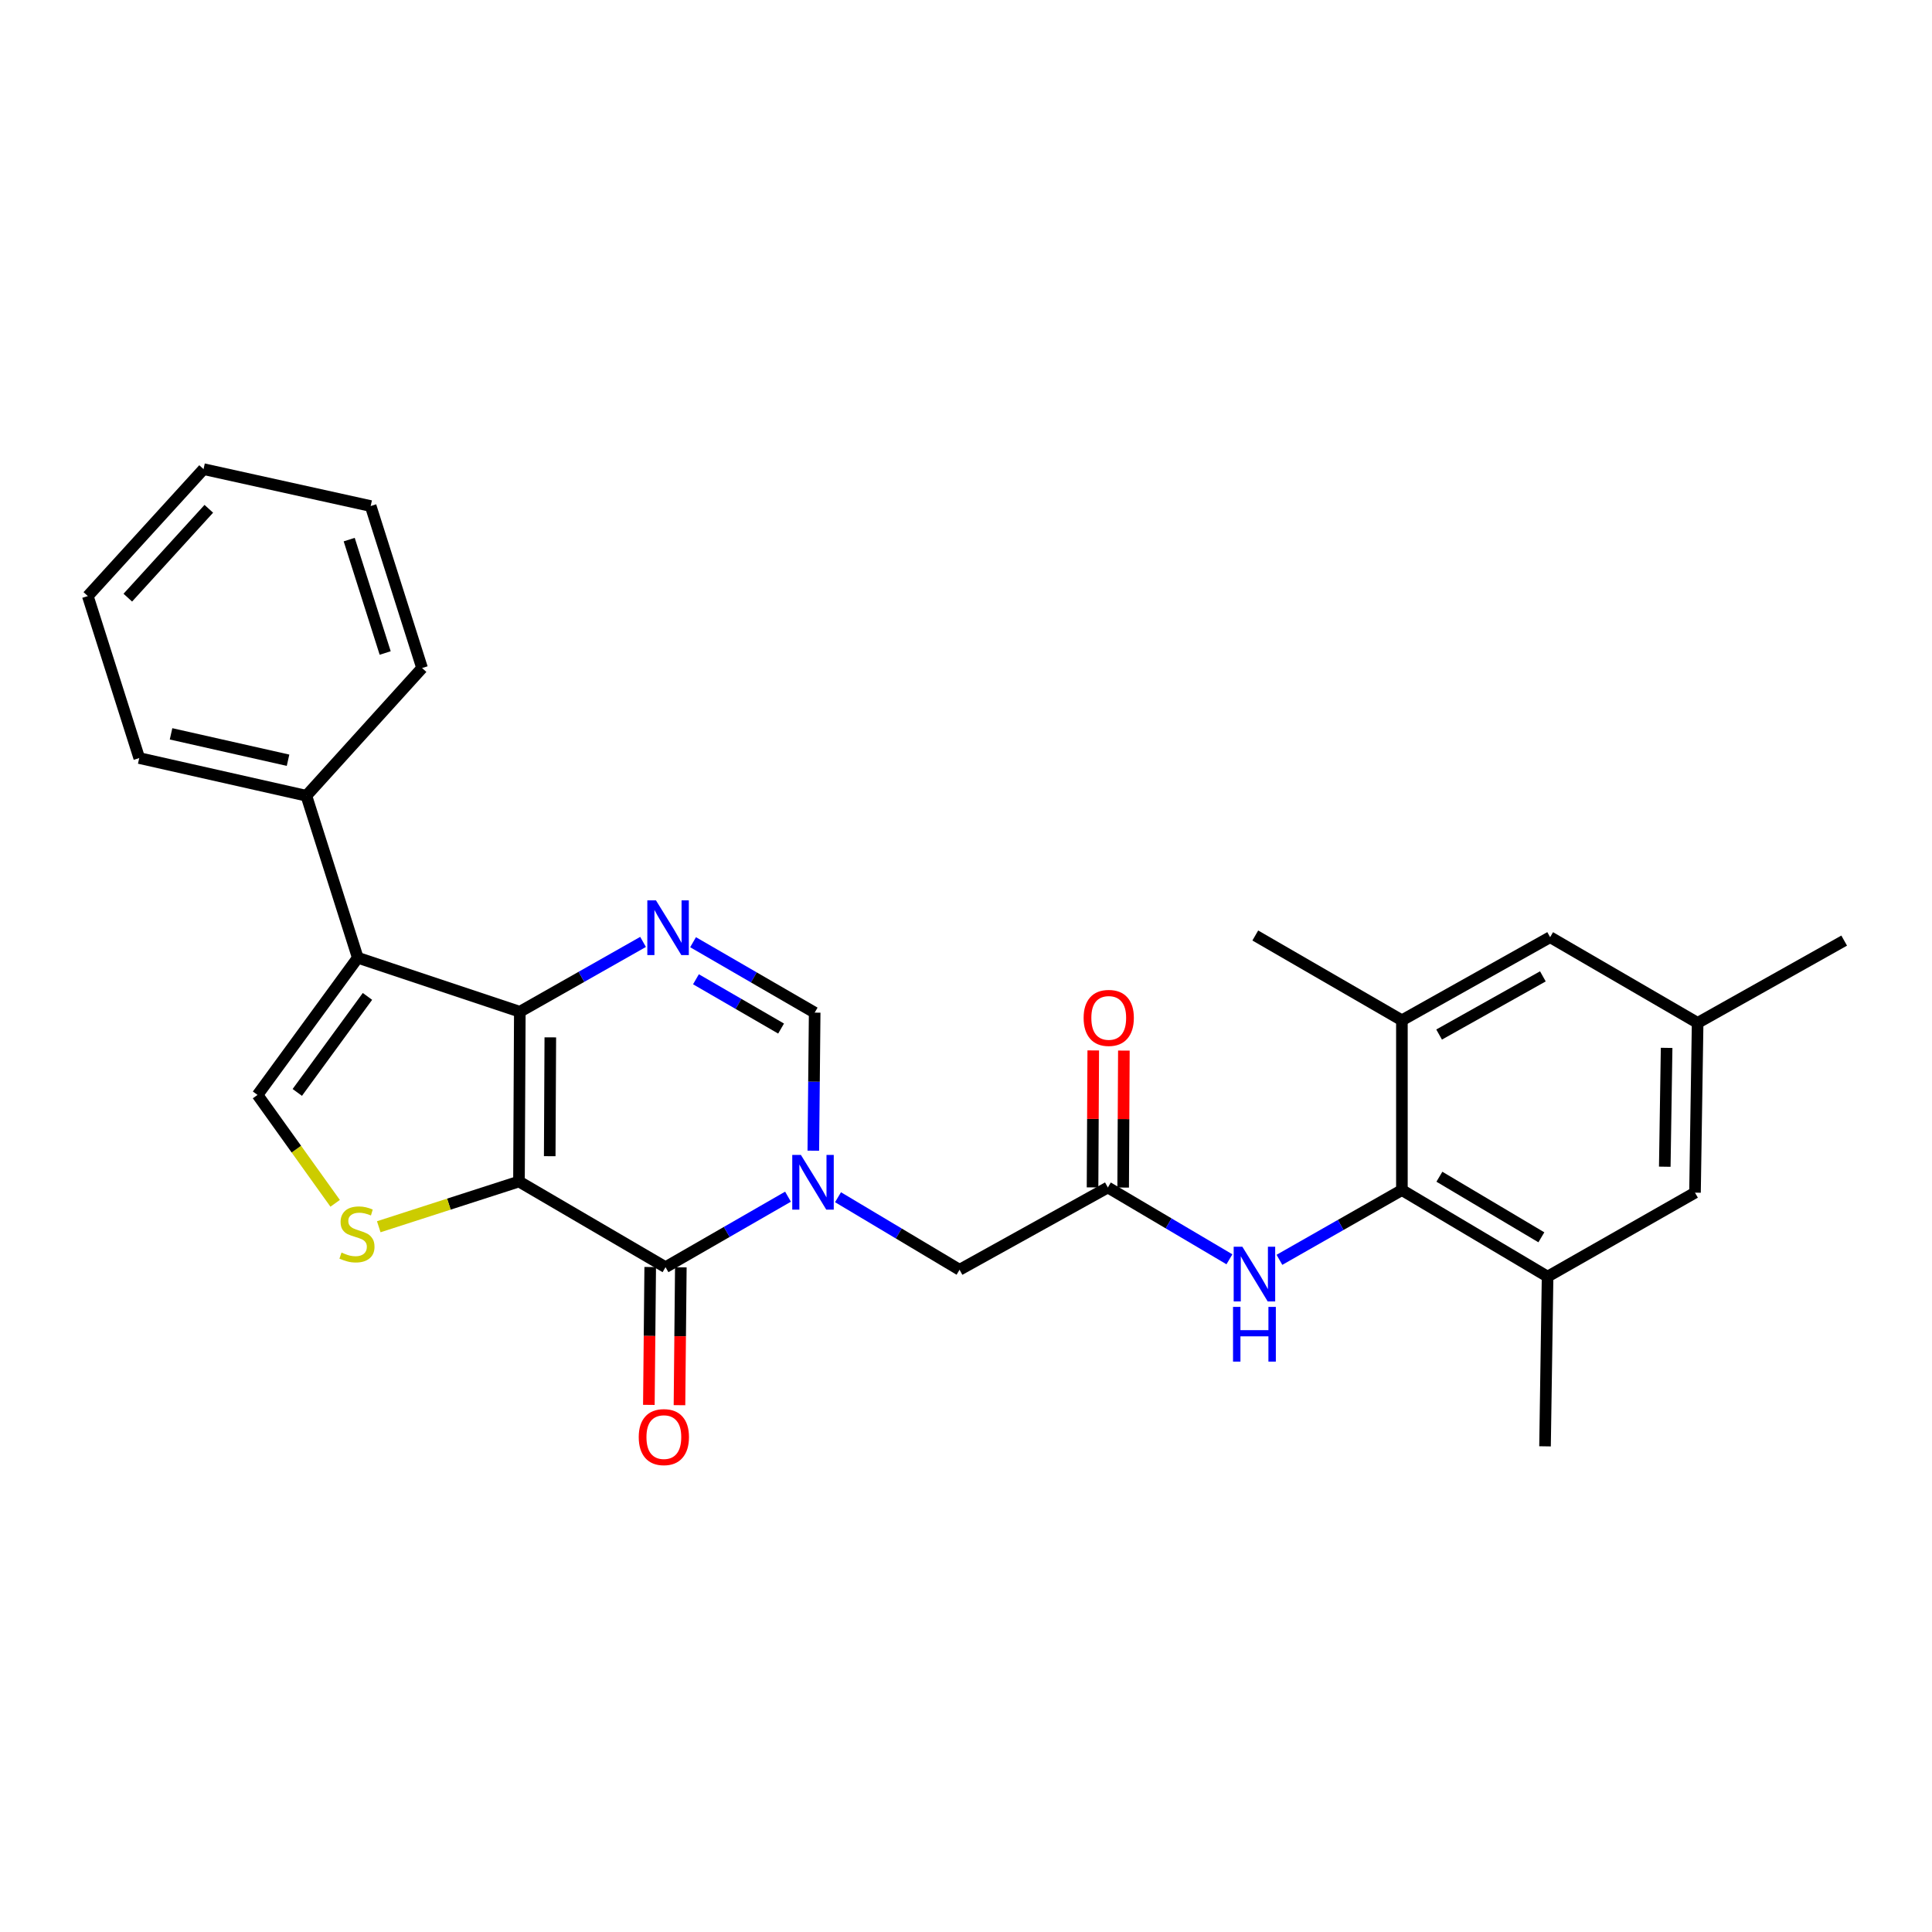 <?xml version='1.0' encoding='iso-8859-1'?>
<svg version='1.1' baseProfile='full'
              xmlns='http://www.w3.org/2000/svg'
                      xmlns:rdkit='http://www.rdkit.org/xml'
                      xmlns:xlink='http://www.w3.org/1999/xlink'
                  xml:space='preserve'
width='1000px' height='1000px' viewBox='0 0 1000 1000'>
<!-- END OF HEADER -->
<rect style='opacity:1.0;fill:#FFFFFF;stroke:none' width='1000' height='1000' x='0' y='0'> </rect>
<path class='bond-0' d='M 268.62,611.548 L 269.06,523.676' style='fill:none;fill-rule:evenodd;stroke:#000000;stroke-width:6px;stroke-linecap:butt;stroke-linejoin:miter;stroke-opacity:1' />
<path class='bond-0' d='M 284.534,598.446 L 284.842,536.936' style='fill:none;fill-rule:evenodd;stroke:#000000;stroke-width:6px;stroke-linecap:butt;stroke-linejoin:miter;stroke-opacity:1' />
<path class='bond-1' d='M 268.62,611.548 L 344.473,655.888' style='fill:none;fill-rule:evenodd;stroke:#000000;stroke-width:6px;stroke-linecap:butt;stroke-linejoin:miter;stroke-opacity:1' />
<path class='bond-5' d='M 268.62,611.548 L 232.333,623.256' style='fill:none;fill-rule:evenodd;stroke:#000000;stroke-width:6px;stroke-linecap:butt;stroke-linejoin:miter;stroke-opacity:1' />
<path class='bond-5' d='M 232.333,623.256 L 196.046,634.964' style='fill:none;fill-rule:evenodd;stroke:#CCCC00;stroke-width:6px;stroke-linecap:butt;stroke-linejoin:miter;stroke-opacity:1' />
<path class='bond-3' d='M 269.06,523.676 L 185.186,495.739' style='fill:none;fill-rule:evenodd;stroke:#000000;stroke-width:6px;stroke-linecap:butt;stroke-linejoin:miter;stroke-opacity:1' />
<path class='bond-4' d='M 269.06,523.676 L 300.954,505.605' style='fill:none;fill-rule:evenodd;stroke:#000000;stroke-width:6px;stroke-linecap:butt;stroke-linejoin:miter;stroke-opacity:1' />
<path class='bond-4' d='M 300.954,505.605 L 332.849,487.533' style='fill:none;fill-rule:evenodd;stroke:#0000FF;stroke-width:6px;stroke-linecap:butt;stroke-linejoin:miter;stroke-opacity:1' />
<path class='bond-2' d='M 344.473,655.888 L 376.17,637.645' style='fill:none;fill-rule:evenodd;stroke:#000000;stroke-width:6px;stroke-linecap:butt;stroke-linejoin:miter;stroke-opacity:1' />
<path class='bond-2' d='M 376.17,637.645 L 407.868,619.401' style='fill:none;fill-rule:evenodd;stroke:#0000FF;stroke-width:6px;stroke-linecap:butt;stroke-linejoin:miter;stroke-opacity:1' />
<path class='bond-14' d='M 336.549,655.811 L 336.199,691.488' style='fill:none;fill-rule:evenodd;stroke:#000000;stroke-width:6px;stroke-linecap:butt;stroke-linejoin:miter;stroke-opacity:1' />
<path class='bond-14' d='M 336.199,691.488 L 335.848,727.165' style='fill:none;fill-rule:evenodd;stroke:#FF0000;stroke-width:6px;stroke-linecap:butt;stroke-linejoin:miter;stroke-opacity:1' />
<path class='bond-14' d='M 352.397,655.966 L 352.046,691.643' style='fill:none;fill-rule:evenodd;stroke:#000000;stroke-width:6px;stroke-linecap:butt;stroke-linejoin:miter;stroke-opacity:1' />
<path class='bond-14' d='M 352.046,691.643 L 351.696,727.321' style='fill:none;fill-rule:evenodd;stroke:#FF0000;stroke-width:6px;stroke-linecap:butt;stroke-linejoin:miter;stroke-opacity:1' />
<path class='bond-7' d='M 420.971,595.597 L 421.322,559.865' style='fill:none;fill-rule:evenodd;stroke:#0000FF;stroke-width:6px;stroke-linecap:butt;stroke-linejoin:miter;stroke-opacity:1' />
<path class='bond-7' d='M 421.322,559.865 L 421.673,524.134' style='fill:none;fill-rule:evenodd;stroke:#000000;stroke-width:6px;stroke-linecap:butt;stroke-linejoin:miter;stroke-opacity:1' />
<path class='bond-13' d='M 433.758,619.681 L 465.211,638.454' style='fill:none;fill-rule:evenodd;stroke:#0000FF;stroke-width:6px;stroke-linecap:butt;stroke-linejoin:miter;stroke-opacity:1' />
<path class='bond-13' d='M 465.211,638.454 L 496.663,657.227' style='fill:none;fill-rule:evenodd;stroke:#000000;stroke-width:6px;stroke-linecap:butt;stroke-linejoin:miter;stroke-opacity:1' />
<path class='bond-15' d='M 185.186,495.739 L 158.578,411.882' style='fill:none;fill-rule:evenodd;stroke:#000000;stroke-width:6px;stroke-linecap:butt;stroke-linejoin:miter;stroke-opacity:1' />
<path class='bond-28' d='M 185.186,495.739 L 133.3,566.731' style='fill:none;fill-rule:evenodd;stroke:#000000;stroke-width:6px;stroke-linecap:butt;stroke-linejoin:miter;stroke-opacity:1' />
<path class='bond-28' d='M 190.198,515.739 L 153.878,565.434' style='fill:none;fill-rule:evenodd;stroke:#000000;stroke-width:6px;stroke-linecap:butt;stroke-linejoin:miter;stroke-opacity:1' />
<path class='bond-29' d='M 358.726,487.686 L 390.199,505.91' style='fill:none;fill-rule:evenodd;stroke:#0000FF;stroke-width:6px;stroke-linecap:butt;stroke-linejoin:miter;stroke-opacity:1' />
<path class='bond-29' d='M 390.199,505.91 L 421.673,524.134' style='fill:none;fill-rule:evenodd;stroke:#000000;stroke-width:6px;stroke-linecap:butt;stroke-linejoin:miter;stroke-opacity:1' />
<path class='bond-29' d='M 360.226,506.869 L 382.258,519.625' style='fill:none;fill-rule:evenodd;stroke:#0000FF;stroke-width:6px;stroke-linecap:butt;stroke-linejoin:miter;stroke-opacity:1' />
<path class='bond-29' d='M 382.258,519.625 L 404.289,532.382' style='fill:none;fill-rule:evenodd;stroke:#000000;stroke-width:6px;stroke-linecap:butt;stroke-linejoin:miter;stroke-opacity:1' />
<path class='bond-6' d='M 173.473,622.837 L 153.386,594.784' style='fill:none;fill-rule:evenodd;stroke:#CCCC00;stroke-width:6px;stroke-linecap:butt;stroke-linejoin:miter;stroke-opacity:1' />
<path class='bond-6' d='M 153.386,594.784 L 133.3,566.731' style='fill:none;fill-rule:evenodd;stroke:#000000;stroke-width:6px;stroke-linecap:butt;stroke-linejoin:miter;stroke-opacity:1' />
<path class='bond-8' d='M 725.622,615.976 L 693.926,634.031' style='fill:none;fill-rule:evenodd;stroke:#000000;stroke-width:6px;stroke-linecap:butt;stroke-linejoin:miter;stroke-opacity:1' />
<path class='bond-8' d='M 693.926,634.031 L 662.229,652.086' style='fill:none;fill-rule:evenodd;stroke:#0000FF;stroke-width:6px;stroke-linecap:butt;stroke-linejoin:miter;stroke-opacity:1' />
<path class='bond-11' d='M 725.622,615.976 L 801.026,660.775' style='fill:none;fill-rule:evenodd;stroke:#000000;stroke-width:6px;stroke-linecap:butt;stroke-linejoin:miter;stroke-opacity:1' />
<path class='bond-11' d='M 745.027,609.071 L 797.81,640.43' style='fill:none;fill-rule:evenodd;stroke:#000000;stroke-width:6px;stroke-linecap:butt;stroke-linejoin:miter;stroke-opacity:1' />
<path class='bond-12' d='M 725.622,615.976 L 725.622,528.105' style='fill:none;fill-rule:evenodd;stroke:#000000;stroke-width:6px;stroke-linecap:butt;stroke-linejoin:miter;stroke-opacity:1' />
<path class='bond-9' d='M 573.423,614.638 L 496.663,657.227' style='fill:none;fill-rule:evenodd;stroke:#000000;stroke-width:6px;stroke-linecap:butt;stroke-linejoin:miter;stroke-opacity:1' />
<path class='bond-10' d='M 573.423,614.638 L 604.887,633.223' style='fill:none;fill-rule:evenodd;stroke:#000000;stroke-width:6px;stroke-linecap:butt;stroke-linejoin:miter;stroke-opacity:1' />
<path class='bond-10' d='M 604.887,633.223 L 636.35,651.809' style='fill:none;fill-rule:evenodd;stroke:#0000FF;stroke-width:6px;stroke-linecap:butt;stroke-linejoin:miter;stroke-opacity:1' />
<path class='bond-18' d='M 581.347,614.679 L 581.532,579.231' style='fill:none;fill-rule:evenodd;stroke:#000000;stroke-width:6px;stroke-linecap:butt;stroke-linejoin:miter;stroke-opacity:1' />
<path class='bond-18' d='M 581.532,579.231 L 581.716,543.782' style='fill:none;fill-rule:evenodd;stroke:#FF0000;stroke-width:6px;stroke-linecap:butt;stroke-linejoin:miter;stroke-opacity:1' />
<path class='bond-18' d='M 565.499,614.597 L 565.683,579.148' style='fill:none;fill-rule:evenodd;stroke:#000000;stroke-width:6px;stroke-linecap:butt;stroke-linejoin:miter;stroke-opacity:1' />
<path class='bond-18' d='M 565.683,579.148 L 565.868,543.699' style='fill:none;fill-rule:evenodd;stroke:#FF0000;stroke-width:6px;stroke-linecap:butt;stroke-linejoin:miter;stroke-opacity:1' />
<path class='bond-17' d='M 801.026,660.775 L 877.328,617.315' style='fill:none;fill-rule:evenodd;stroke:#000000;stroke-width:6px;stroke-linecap:butt;stroke-linejoin:miter;stroke-opacity:1' />
<path class='bond-20' d='M 801.026,660.775 L 799.705,748.62' style='fill:none;fill-rule:evenodd;stroke:#000000;stroke-width:6px;stroke-linecap:butt;stroke-linejoin:miter;stroke-opacity:1' />
<path class='bond-16' d='M 725.622,528.105 L 802.346,485.085' style='fill:none;fill-rule:evenodd;stroke:#000000;stroke-width:6px;stroke-linecap:butt;stroke-linejoin:miter;stroke-opacity:1' />
<path class='bond-16' d='M 744.882,535.476 L 798.589,505.362' style='fill:none;fill-rule:evenodd;stroke:#000000;stroke-width:6px;stroke-linecap:butt;stroke-linejoin:miter;stroke-opacity:1' />
<path class='bond-21' d='M 725.622,528.105 L 649.734,484.213' style='fill:none;fill-rule:evenodd;stroke:#000000;stroke-width:6px;stroke-linecap:butt;stroke-linejoin:miter;stroke-opacity:1' />
<path class='bond-22' d='M 158.578,411.882 L 72.071,392.371' style='fill:none;fill-rule:evenodd;stroke:#000000;stroke-width:6px;stroke-linecap:butt;stroke-linejoin:miter;stroke-opacity:1' />
<path class='bond-22' d='M 149.089,393.495 L 88.534,379.837' style='fill:none;fill-rule:evenodd;stroke:#000000;stroke-width:6px;stroke-linecap:butt;stroke-linejoin:miter;stroke-opacity:1' />
<path class='bond-23' d='M 158.578,411.882 L 218.468,345.776' style='fill:none;fill-rule:evenodd;stroke:#000000;stroke-width:6px;stroke-linecap:butt;stroke-linejoin:miter;stroke-opacity:1' />
<path class='bond-19' d='M 802.346,485.085 L 878.692,529.443' style='fill:none;fill-rule:evenodd;stroke:#000000;stroke-width:6px;stroke-linecap:butt;stroke-linejoin:miter;stroke-opacity:1' />
<path class='bond-31' d='M 877.328,617.315 L 878.692,529.443' style='fill:none;fill-rule:evenodd;stroke:#000000;stroke-width:6px;stroke-linecap:butt;stroke-linejoin:miter;stroke-opacity:1' />
<path class='bond-31' d='M 861.686,603.888 L 862.641,542.378' style='fill:none;fill-rule:evenodd;stroke:#000000;stroke-width:6px;stroke-linecap:butt;stroke-linejoin:miter;stroke-opacity:1' />
<path class='bond-24' d='M 878.692,529.443 L 954.545,486.855' style='fill:none;fill-rule:evenodd;stroke:#000000;stroke-width:6px;stroke-linecap:butt;stroke-linejoin:miter;stroke-opacity:1' />
<path class='bond-26' d='M 72.071,392.371 L 45.455,308.523' style='fill:none;fill-rule:evenodd;stroke:#000000;stroke-width:6px;stroke-linecap:butt;stroke-linejoin:miter;stroke-opacity:1' />
<path class='bond-25' d='M 218.468,345.776 L 191.86,261.928' style='fill:none;fill-rule:evenodd;stroke:#000000;stroke-width:6px;stroke-linecap:butt;stroke-linejoin:miter;stroke-opacity:1' />
<path class='bond-25' d='M 199.371,337.993 L 180.745,279.299' style='fill:none;fill-rule:evenodd;stroke:#000000;stroke-width:6px;stroke-linecap:butt;stroke-linejoin:miter;stroke-opacity:1' />
<path class='bond-27' d='M 191.86,261.928 L 105.353,242.822' style='fill:none;fill-rule:evenodd;stroke:#000000;stroke-width:6px;stroke-linecap:butt;stroke-linejoin:miter;stroke-opacity:1' />
<path class='bond-30' d='M 45.455,308.523 L 105.353,242.822' style='fill:none;fill-rule:evenodd;stroke:#000000;stroke-width:6px;stroke-linecap:butt;stroke-linejoin:miter;stroke-opacity:1' />
<path class='bond-30' d='M 66.151,309.345 L 108.08,263.355' style='fill:none;fill-rule:evenodd;stroke:#000000;stroke-width:6px;stroke-linecap:butt;stroke-linejoin:miter;stroke-opacity:1' />
<path  class='atom-3' d='M 414.55 597.793
L 423.83 612.793
Q 424.75 614.273, 426.23 616.953
Q 427.71 619.633, 427.79 619.793
L 427.79 597.793
L 431.55 597.793
L 431.55 626.113
L 427.67 626.113
L 417.71 609.713
Q 416.55 607.793, 415.31 605.593
Q 414.11 603.393, 413.75 602.713
L 413.75 626.113
L 410.07 626.113
L 410.07 597.793
L 414.55 597.793
' fill='#0000FF'/>
<path  class='atom-5' d='M 339.534 466.038
L 348.814 481.038
Q 349.734 482.518, 351.214 485.198
Q 352.694 487.878, 352.774 488.038
L 352.774 466.038
L 356.534 466.038
L 356.534 494.358
L 352.654 494.358
L 342.694 477.958
Q 341.534 476.038, 340.294 473.838
Q 339.094 471.638, 338.734 470.958
L 338.734 494.358
L 335.054 494.358
L 335.054 466.038
L 339.534 466.038
' fill='#0000FF'/>
<path  class='atom-6' d='M 176.763 648.325
Q 177.083 648.445, 178.403 649.005
Q 179.723 649.565, 181.163 649.925
Q 182.643 650.245, 184.083 650.245
Q 186.763 650.245, 188.323 648.965
Q 189.883 647.645, 189.883 645.365
Q 189.883 643.805, 189.083 642.845
Q 188.323 641.885, 187.123 641.365
Q 185.923 640.845, 183.923 640.245
Q 181.403 639.485, 179.883 638.765
Q 178.403 638.045, 177.323 636.525
Q 176.283 635.005, 176.283 632.445
Q 176.283 628.885, 178.683 626.685
Q 181.123 624.485, 185.923 624.485
Q 189.203 624.485, 192.923 626.045
L 192.003 629.125
Q 188.603 627.725, 186.043 627.725
Q 183.283 627.725, 181.763 628.885
Q 180.243 630.005, 180.283 631.965
Q 180.283 633.485, 181.043 634.405
Q 181.843 635.325, 182.963 635.845
Q 184.123 636.365, 186.043 636.965
Q 188.603 637.765, 190.123 638.565
Q 191.643 639.365, 192.723 641.005
Q 193.843 642.605, 193.843 645.365
Q 193.843 649.285, 191.203 651.405
Q 188.603 653.485, 184.243 653.485
Q 181.723 653.485, 179.803 652.925
Q 177.923 652.405, 175.683 651.485
L 176.763 648.325
' fill='#CCCC00'/>
<path  class='atom-11' d='M 643.033 645.294
L 652.313 660.294
Q 653.233 661.774, 654.713 664.454
Q 656.193 667.134, 656.273 667.294
L 656.273 645.294
L 660.033 645.294
L 660.033 673.614
L 656.153 673.614
L 646.193 657.214
Q 645.033 655.294, 643.793 653.094
Q 642.593 650.894, 642.233 650.214
L 642.233 673.614
L 638.553 673.614
L 638.553 645.294
L 643.033 645.294
' fill='#0000FF'/>
<path  class='atom-11' d='M 638.213 676.446
L 642.053 676.446
L 642.053 688.486
L 656.533 688.486
L 656.533 676.446
L 660.373 676.446
L 660.373 704.766
L 656.533 704.766
L 656.533 691.686
L 642.053 691.686
L 642.053 704.766
L 638.213 704.766
L 638.213 676.446
' fill='#0000FF'/>
<path  class='atom-15' d='M 330.61 743.84
Q 330.61 737.04, 333.97 733.24
Q 337.33 729.44, 343.61 729.44
Q 349.89 729.44, 353.25 733.24
Q 356.61 737.04, 356.61 743.84
Q 356.61 750.72, 353.21 754.64
Q 349.81 758.52, 343.61 758.52
Q 337.37 758.52, 333.97 754.64
Q 330.61 750.76, 330.61 743.84
M 343.61 755.32
Q 347.93 755.32, 350.25 752.44
Q 352.61 749.52, 352.61 743.84
Q 352.61 738.28, 350.25 735.48
Q 347.93 732.64, 343.61 732.64
Q 339.29 732.64, 336.93 735.44
Q 334.61 738.24, 334.61 743.84
Q 334.61 749.56, 336.93 752.44
Q 339.29 755.32, 343.61 755.32
' fill='#FF0000'/>
<path  class='atom-19' d='M 560.881 526.864
Q 560.881 520.064, 564.241 516.264
Q 567.601 512.464, 573.881 512.464
Q 580.161 512.464, 583.521 516.264
Q 586.881 520.064, 586.881 526.864
Q 586.881 533.744, 583.481 537.664
Q 580.081 541.544, 573.881 541.544
Q 567.641 541.544, 564.241 537.664
Q 560.881 533.784, 560.881 526.864
M 573.881 538.344
Q 578.201 538.344, 580.521 535.464
Q 582.881 532.544, 582.881 526.864
Q 582.881 521.304, 580.521 518.504
Q 578.201 515.664, 573.881 515.664
Q 569.561 515.664, 567.201 518.464
Q 564.881 521.264, 564.881 526.864
Q 564.881 532.584, 567.201 535.464
Q 569.561 538.344, 573.881 538.344
' fill='#FF0000'/>
</svg>
